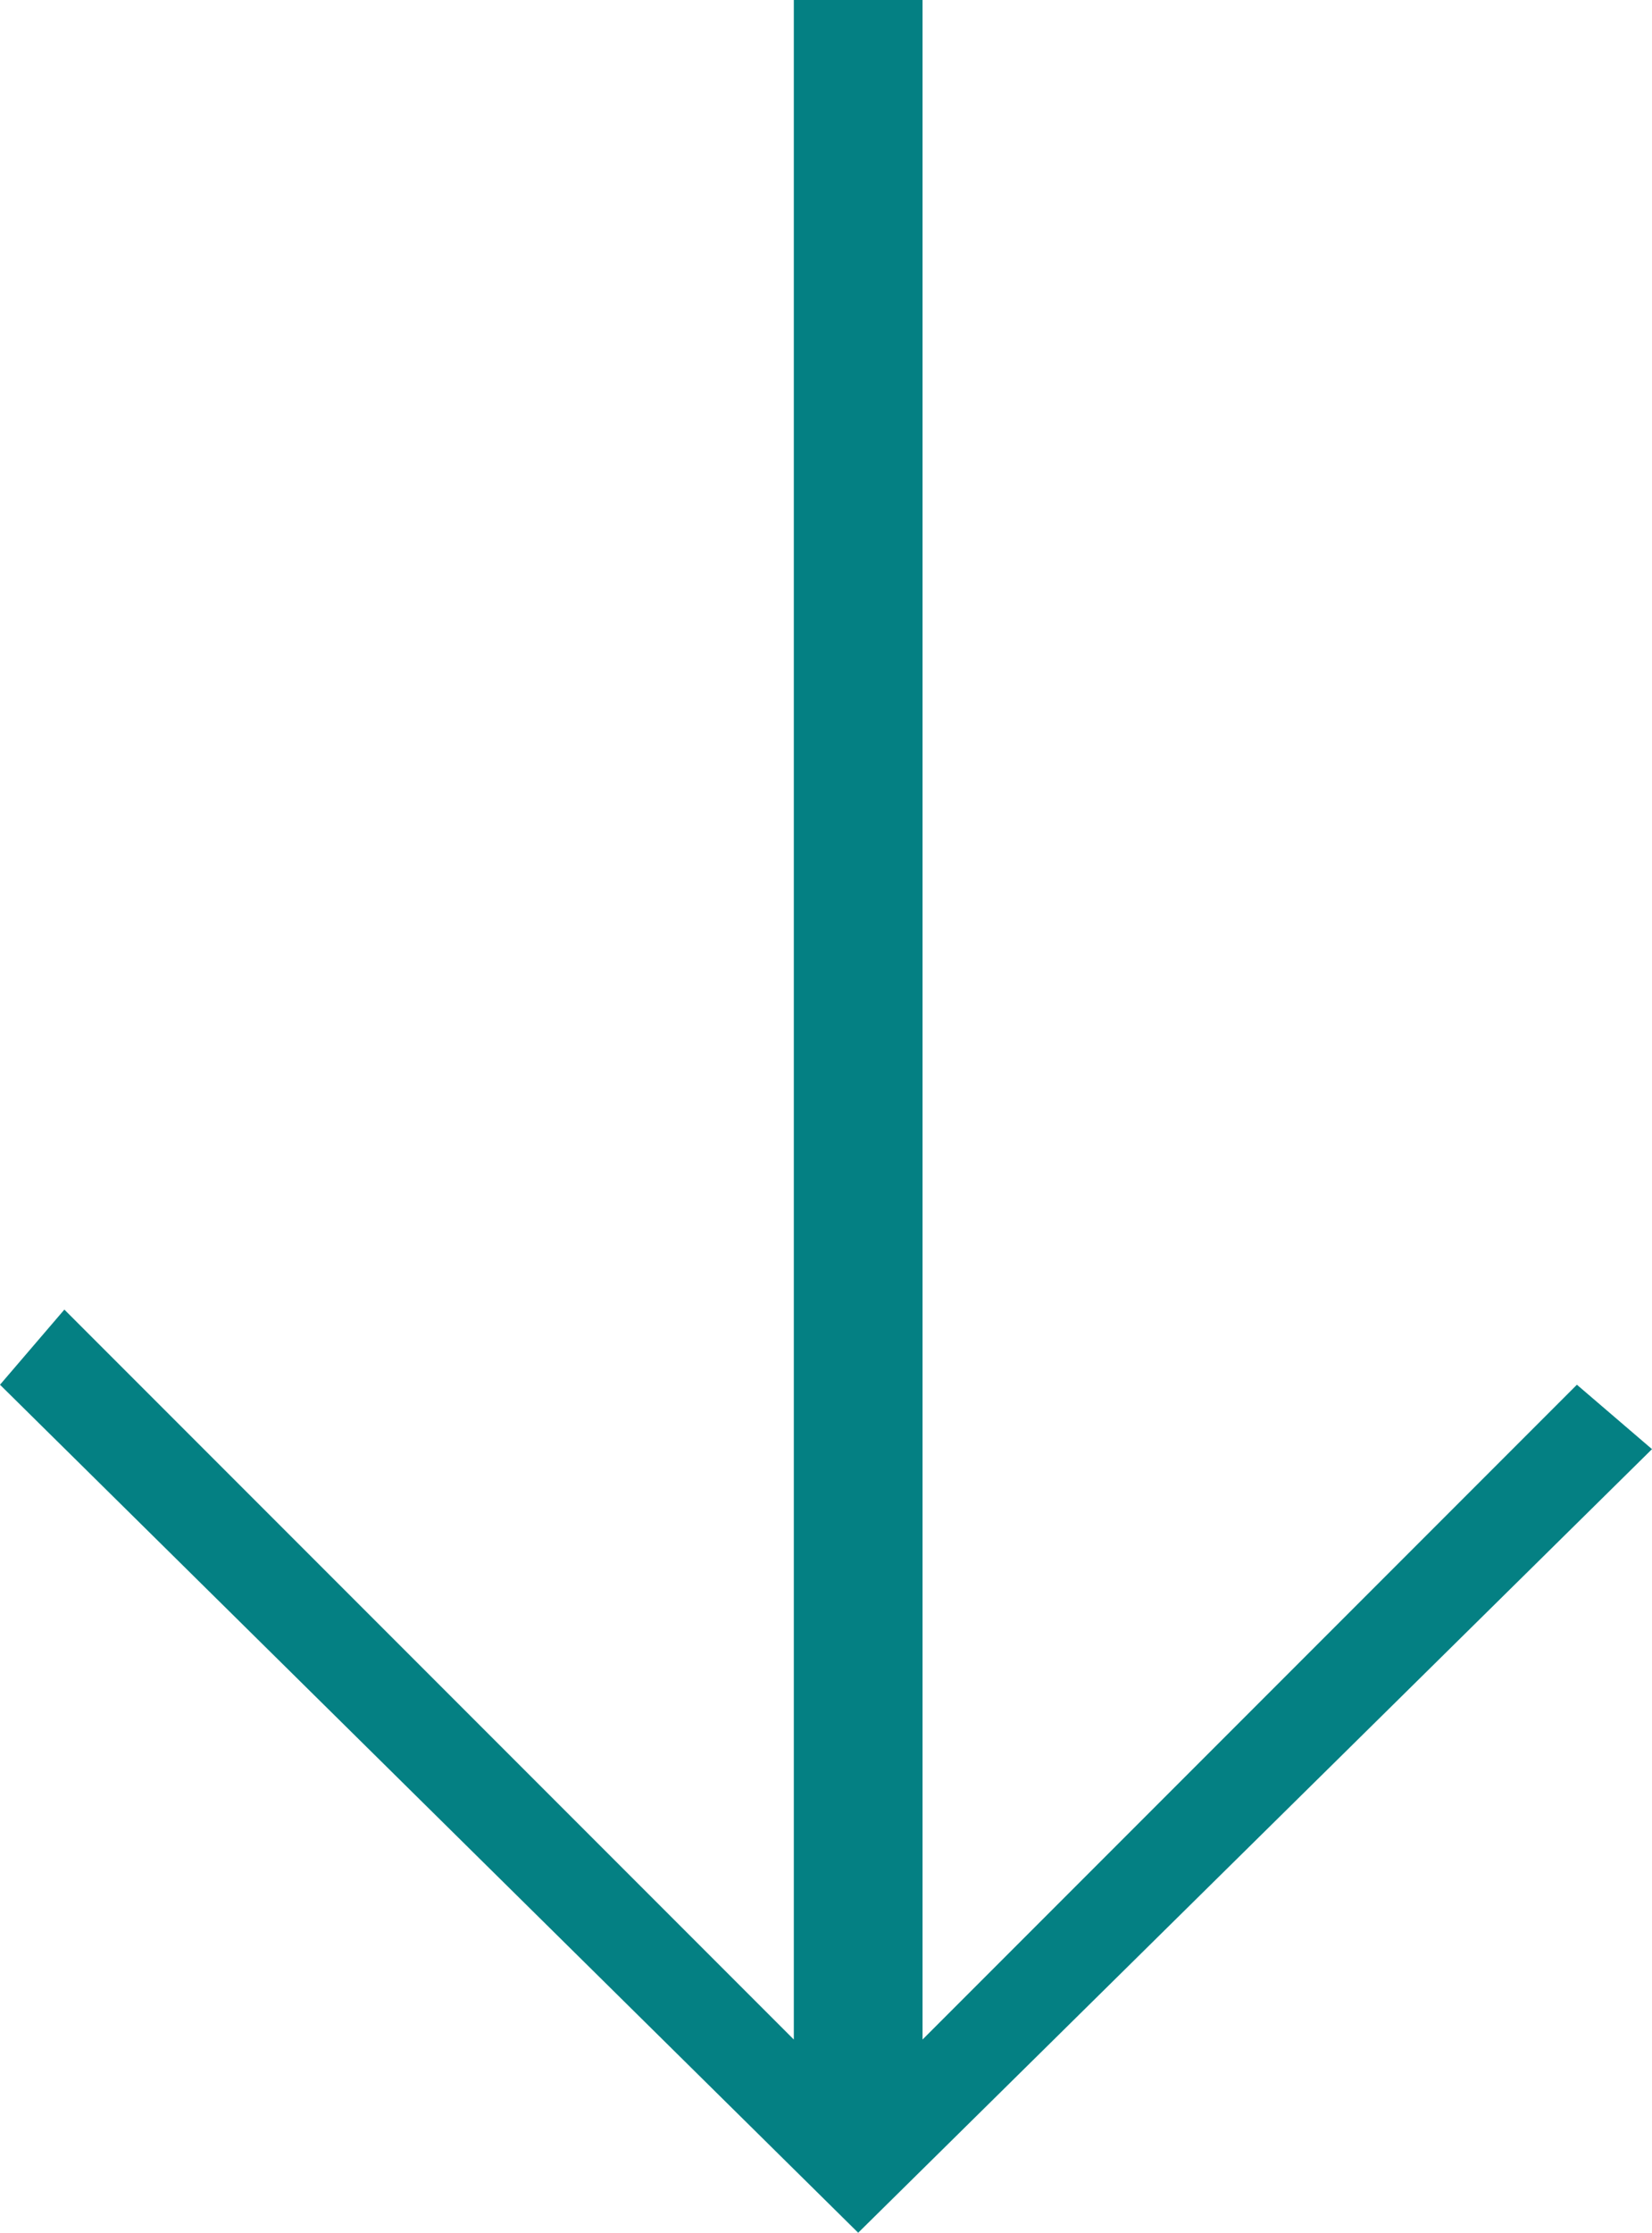 <?xml version="1.0" encoding="UTF-8"?> <svg xmlns="http://www.w3.org/2000/svg" xmlns:xlink="http://www.w3.org/1999/xlink" version="1.1" x="0px" y="0px" viewBox="0 0 15.4 20.8" style="enable-background:new 0 0 15.4 20.8;" xml:space="preserve"> <style type="text/css"> .st0{fill:#048083;} </style> <g id="Layer_1"> </g> <g id="Isolation_Mode"> <polyline class="st0" points="8.6,19 14.7,12.9 15.4,13.5 8,20.8 0,12.9 0.6,12.2 7.4,19 7.4,0 8.6,0 "></polyline> </g> </svg> 